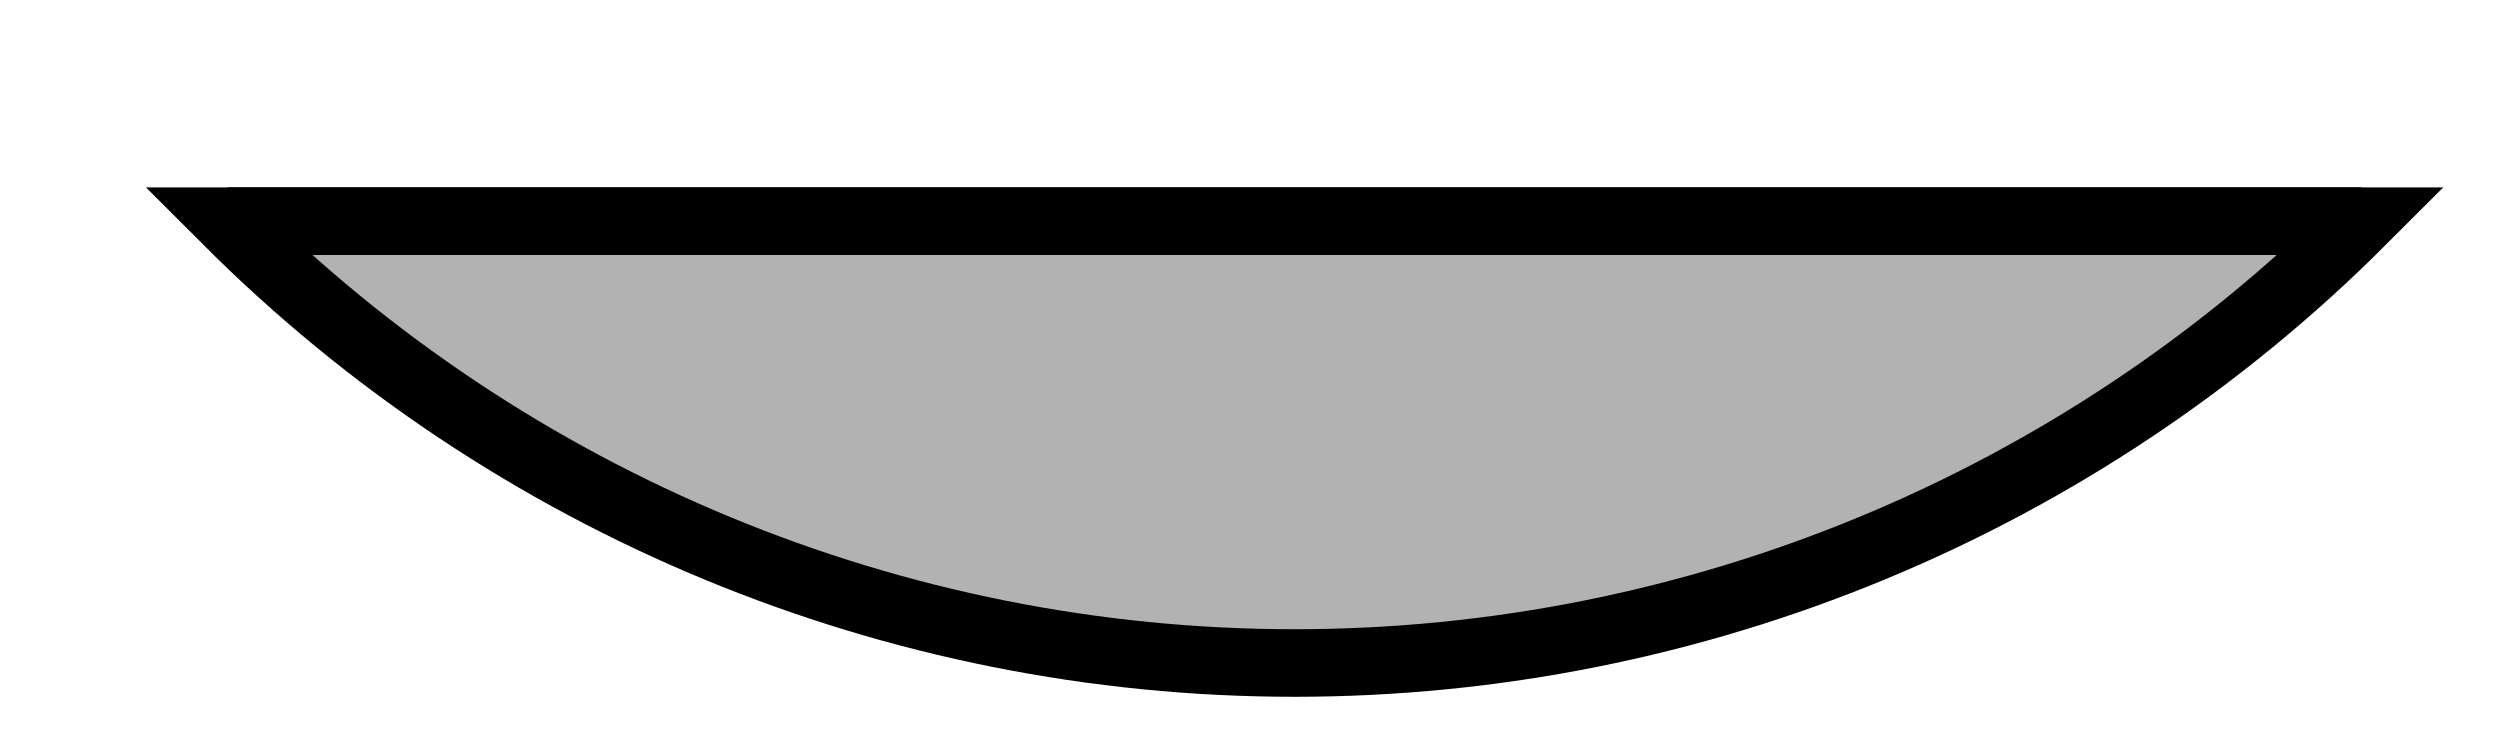 <?xml version="1.0" encoding="UTF-8"?>
<svg xmlns="http://www.w3.org/2000/svg" xmlns:xlink="http://www.w3.org/1999/xlink" width="37pt" height="11pt" viewBox="0 0 37 11" version="1.1">
<g id="surface1">
<path style=" stroke:none;fill-rule:nonzero;fill:rgb(69.922%,69.922%,69.922%);fill-opacity:1;" d="M 3.367 3.273 C 7.555 7.461 13.238 9.812 19.16 9.812 C 25.082 9.812 30.766 7.461 34.953 3.273 "/>
<path style="fill:none;stroke-width:10;stroke-linecap:butt;stroke-linejoin:miter;stroke:rgb(0%,0%,0%);stroke-opacity:1;stroke-miterlimit:10;" d="M 33.672 77.266 C 75.547 35.391 132.383 11.875 191.602 11.875 C 250.82 11.875 307.656 35.391 349.531 77.266 Z M 33.672 77.266 " transform="matrix(0.1,0,0,-0.1,0,11)"/>
<path style="fill:none;stroke-width:10;stroke-linecap:butt;stroke-linejoin:miter;stroke:rgb(0%,0%,0%);stroke-opacity:1;stroke-miterlimit:10;" d="M 349.531 77.266 L 33.672 77.266 " transform="matrix(0.1,0,0,-0.1,0,11)"/>
</g>
</svg>
